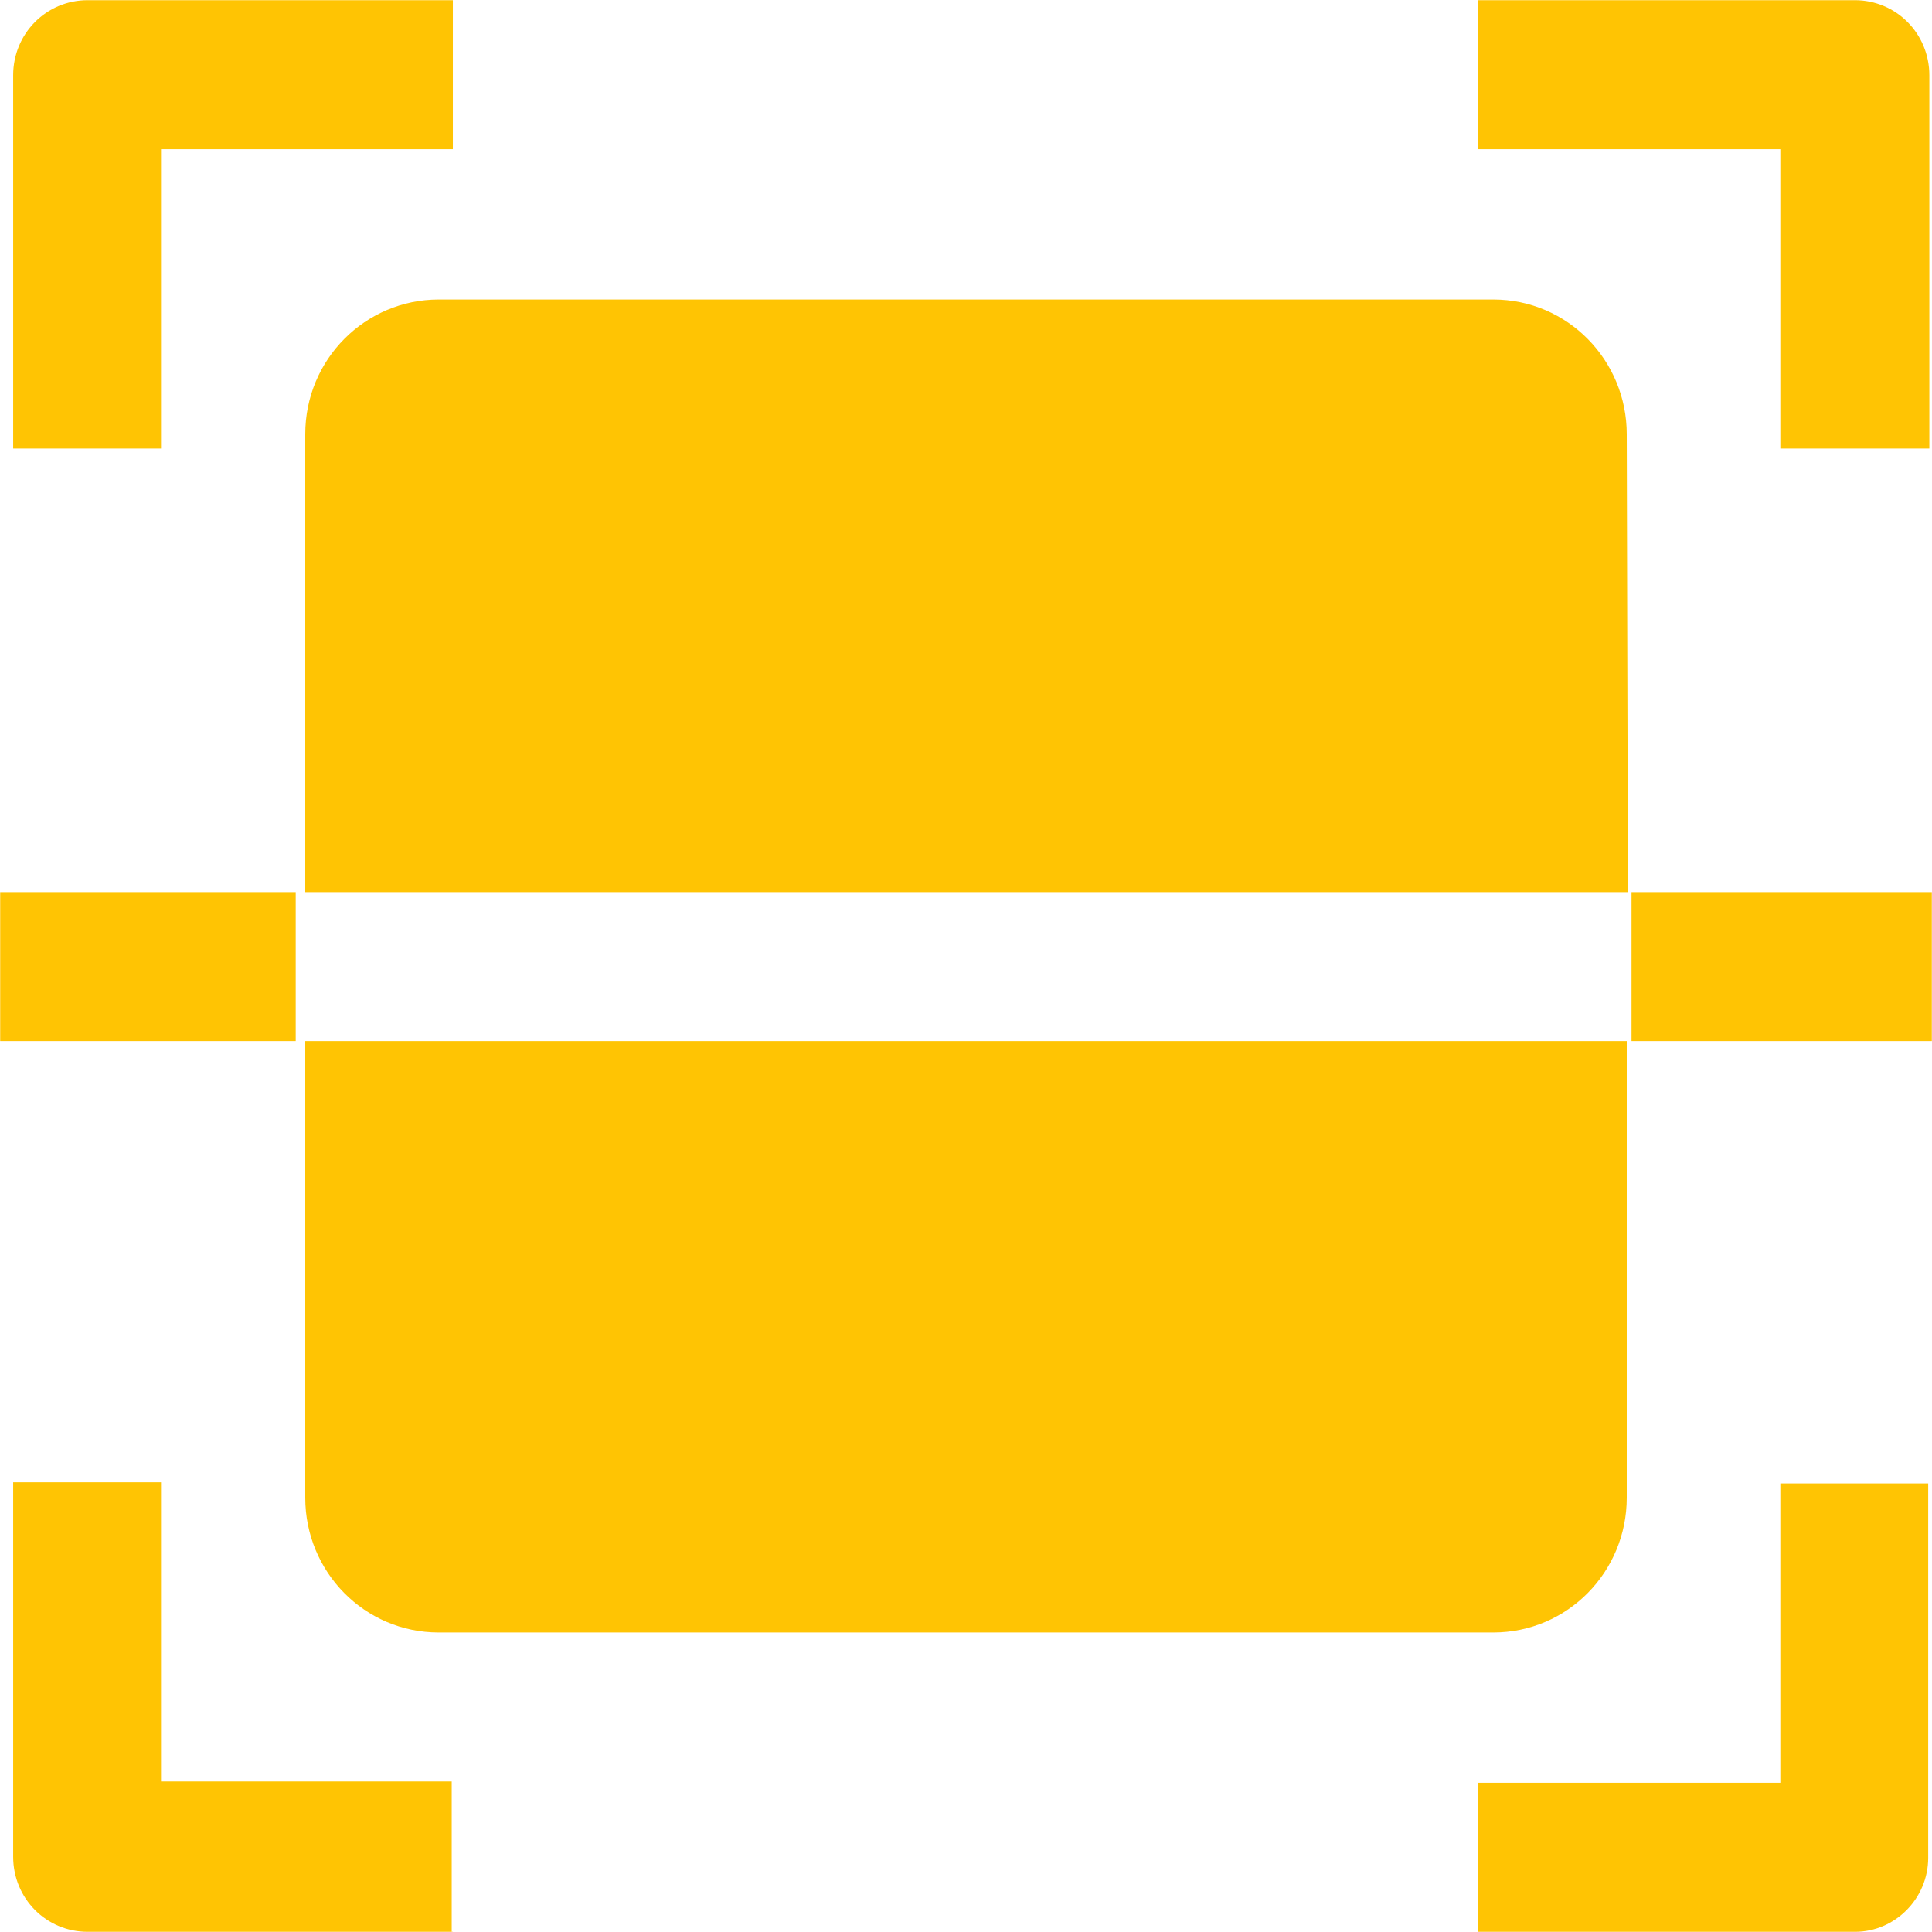 <?xml version="1.0" encoding="UTF-8"?>
<svg width="32px" height="32px" viewBox="0 0 32 32" version="1.1" xmlns="http://www.w3.org/2000/svg" xmlns:xlink="http://www.w3.org/1999/xlink">
    <g id="首页修改" stroke="none" stroke-width="1" fill="none" fill-rule="evenodd">
        <g id="1029复制-2" transform="translate(-1281, -794)" fill="#FFC403" fill-rule="nonzero">
            <g id="banner4大板块" transform="translate(0, 750)">
                <g id="扫码免费获取icon" transform="translate(1281, 44)">
                    <g id="形状">
                        <path d="M0.003,14.776 L4.898,14.776 L4.898,17.243 L0.003,17.243 L0.003,14.776 Z M24.732,27.039 L7.268,27.039 C6.034,27.039 5.056,26.032 5.056,24.808 L5.056,17.243 L26.944,17.243 L26.944,24.808 C26.944,26.032 25.966,27.039 24.732,27.039 Z M26.963,14.776 L5.056,14.776 L5.056,7.192 C5.056,5.949 6.053,4.961 7.268,4.961 L24.732,4.961 C25.966,4.961 26.944,5.968 26.944,7.192 L26.963,14.776 L26.963,14.776 Z M30.725,31.997 L24.477,31.997 L24.477,29.529 L29.488,29.529 L29.488,24.571 L31.937,24.571 L31.937,30.772 C31.937,31.445 31.388,31.997 30.725,31.997 Z M7.501,31.997 L1.452,31.997 C0.767,31.997 0.218,31.445 0.218,30.753 L0.218,24.552 L2.667,24.552 L2.667,29.507 L7.482,29.507 L7.482,31.994 L7.501,31.994 L7.501,31.997 Z M31.937,7.429 L29.488,7.429 L29.488,2.471 L24.477,2.471 L24.477,0.003 L30.722,0.003 C31.407,0.003 31.956,0.555 31.956,1.247 L31.956,7.429 L31.937,7.429 Z M2.667,7.429 L0.218,7.429 L0.218,1.247 C0.218,0.555 0.767,0.003 1.452,0.003 L7.501,0.003 L7.501,2.471 L2.667,2.471 L2.667,7.429 Z M27.023,14.776 L31.997,14.776 L31.997,17.243 L27.023,17.243 L27.023,14.776 L27.023,14.776 Z"></path>
                    </g>
                </g>
            </g>
        </g>
    </g>
</svg>